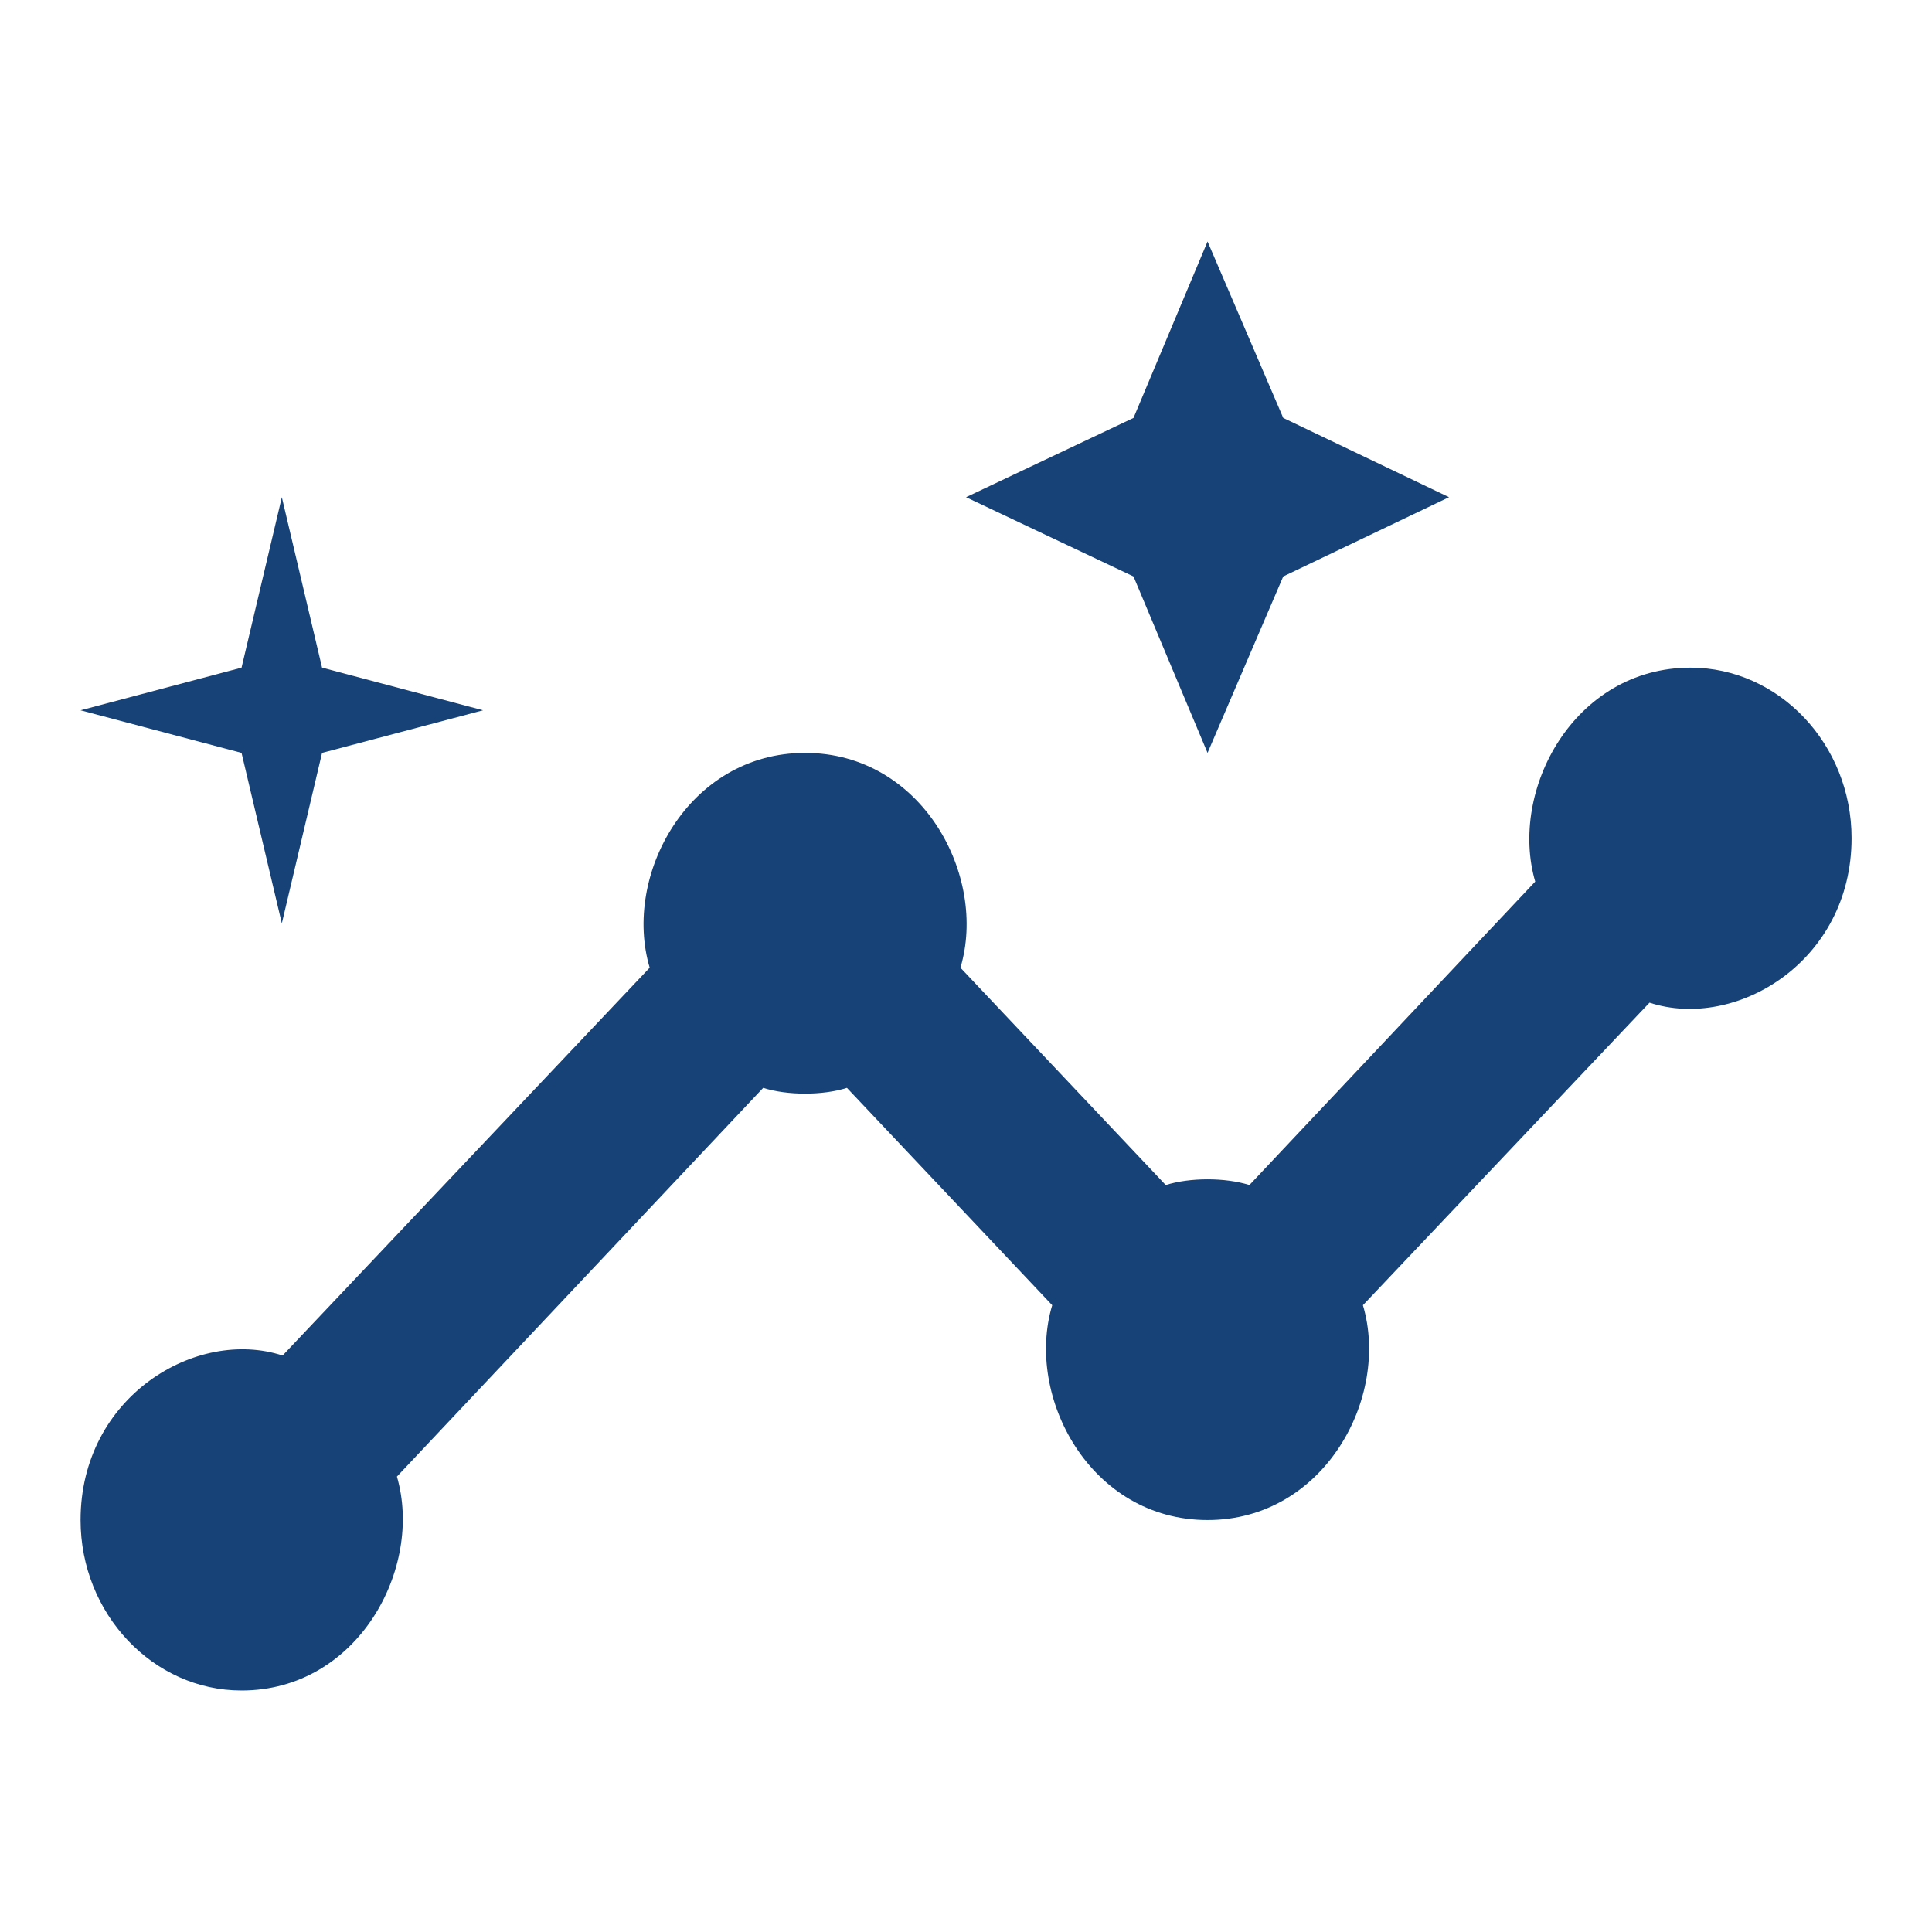 <svg width="40" height="40" viewBox="0 0 40 40" fill="none" xmlns="http://www.w3.org/2000/svg">
<path d="M35.001 13.823C32.585 13.823 31.235 16.365 31.785 18.253L25.868 24.535C25.368 24.377 24.635 24.377 24.135 24.535L19.885 20.035C20.451 18.147 19.101 15.588 16.668 15.588C14.251 15.588 12.885 18.129 13.451 20.035L5.851 28.065C4.068 27.482 1.668 28.912 1.668 31.471C1.668 33.412 3.168 35 5.001 35C7.418 35 8.768 32.459 8.218 30.571L15.801 22.523C16.301 22.682 17.035 22.682 17.535 22.523L21.785 27.023C21.218 28.912 22.568 31.471 25.001 31.471C27.418 31.471 28.785 28.929 28.218 27.023L34.151 20.759C35.935 21.341 38.335 19.912 38.335 17.353C38.335 15.412 36.835 13.823 35.001 13.823Z" fill="#174278"/>
<path d="M25.001 15.588L26.568 11.935L30.001 10.294L26.568 8.653L25.001 5L23.468 8.653L20.001 10.294L23.468 11.935L25.001 15.588ZM5.835 19.118L6.668 15.588L10.001 14.706L6.668 13.823L5.835 10.294L5.001 13.823L1.668 14.706L5.001 15.588L5.835 19.118Z" fill="#174278"/>
</svg>
